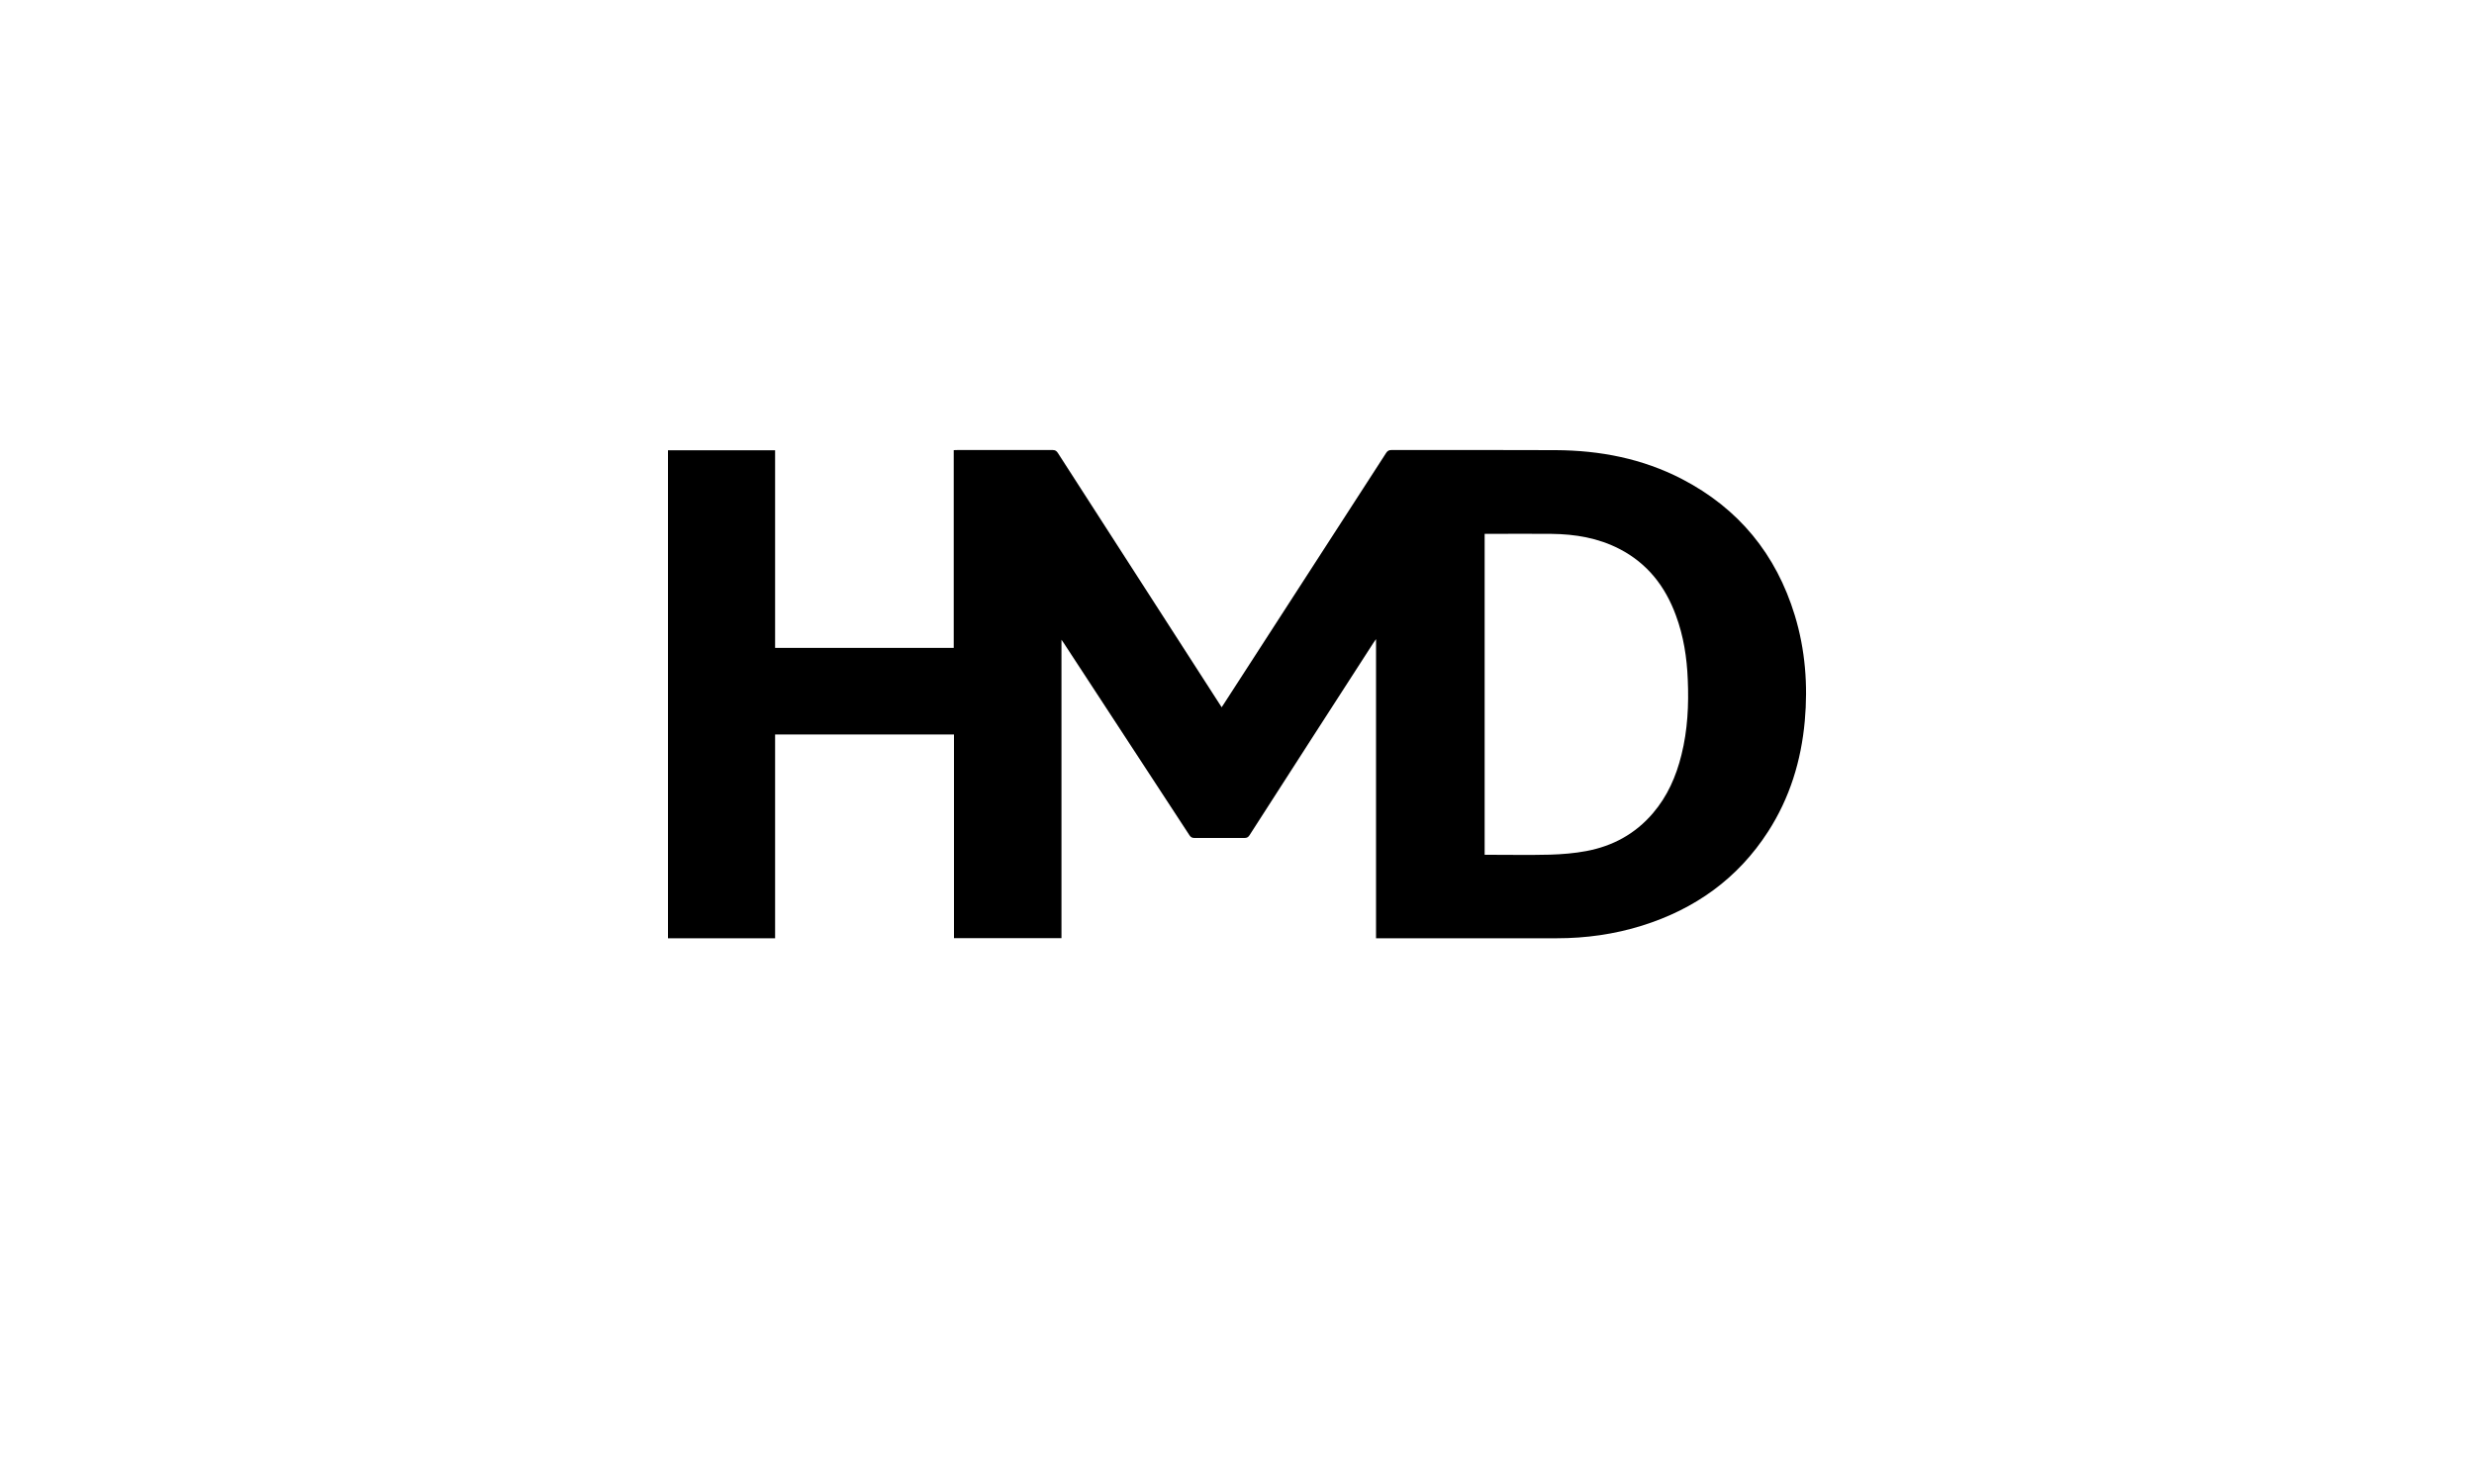 <?xml version="1.0" encoding="UTF-8"?>
<svg id="Layer_1" xmlns="http://www.w3.org/2000/svg" version="1.1" viewBox="0 0 200 120">
  <!-- Generator: Adobe Illustrator 29.1.0, SVG Export Plug-In . SVG Version: 2.1.0 Build 142)  -->
  <path d="M111.24,75.89v-24.21c-.1.14-.16.22-.21.3-3.35,5.19-6.69,10.37-10.02,15.56-.11.17-.22.22-.41.22-1.35,0-2.7,0-4.04,0-.2,0-.31-.07-.41-.23-3.38-5.18-6.77-10.36-10.16-15.54-.04-.07-.09-.14-.18-.26v24.13h-8.69v-16.47h-14.46v16.48h-8.66v-39.46h8.66v15.98h14.44v-15.99c.14,0,.24-.01.34-.01,2.55,0,5.1,0,7.66,0,.2,0,.31.07.42.24,4.34,6.74,8.68,13.48,13.02,20.22.06.1.13.2.22.34.09-.13.16-.24.23-.35,4.36-6.74,8.72-13.48,13.07-20.22.11-.17.23-.23.43-.23,4.43,0,8.86-.01,13.29.01,3.56.02,6.99.68,10.18,2.33,4.59,2.38,7.62,6.08,9.13,11.02.85,2.79,1.07,5.65.81,8.55-.29,3.21-1.21,6.22-2.97,8.95-2.45,3.8-5.91,6.26-10.19,7.6-2.24.7-4.55,1.02-6.89,1.02-4.77.01-9.54,0-14.31,0h-.3ZM120.02,43.18v25.94h.33c1.65,0,3.3.03,4.95-.01.98-.03,1.97-.11,2.93-.29,2.14-.4,3.97-1.39,5.4-3.07,1.17-1.37,1.87-2.97,2.3-4.71.5-2,.6-4.04.51-6.1-.07-1.77-.34-3.51-.96-5.18-.86-2.35-2.31-4.21-4.56-5.37-1.72-.89-3.58-1.2-5.5-1.22-1.69-.02-3.39,0-5.09,0h-.31Z"/>
</svg>
